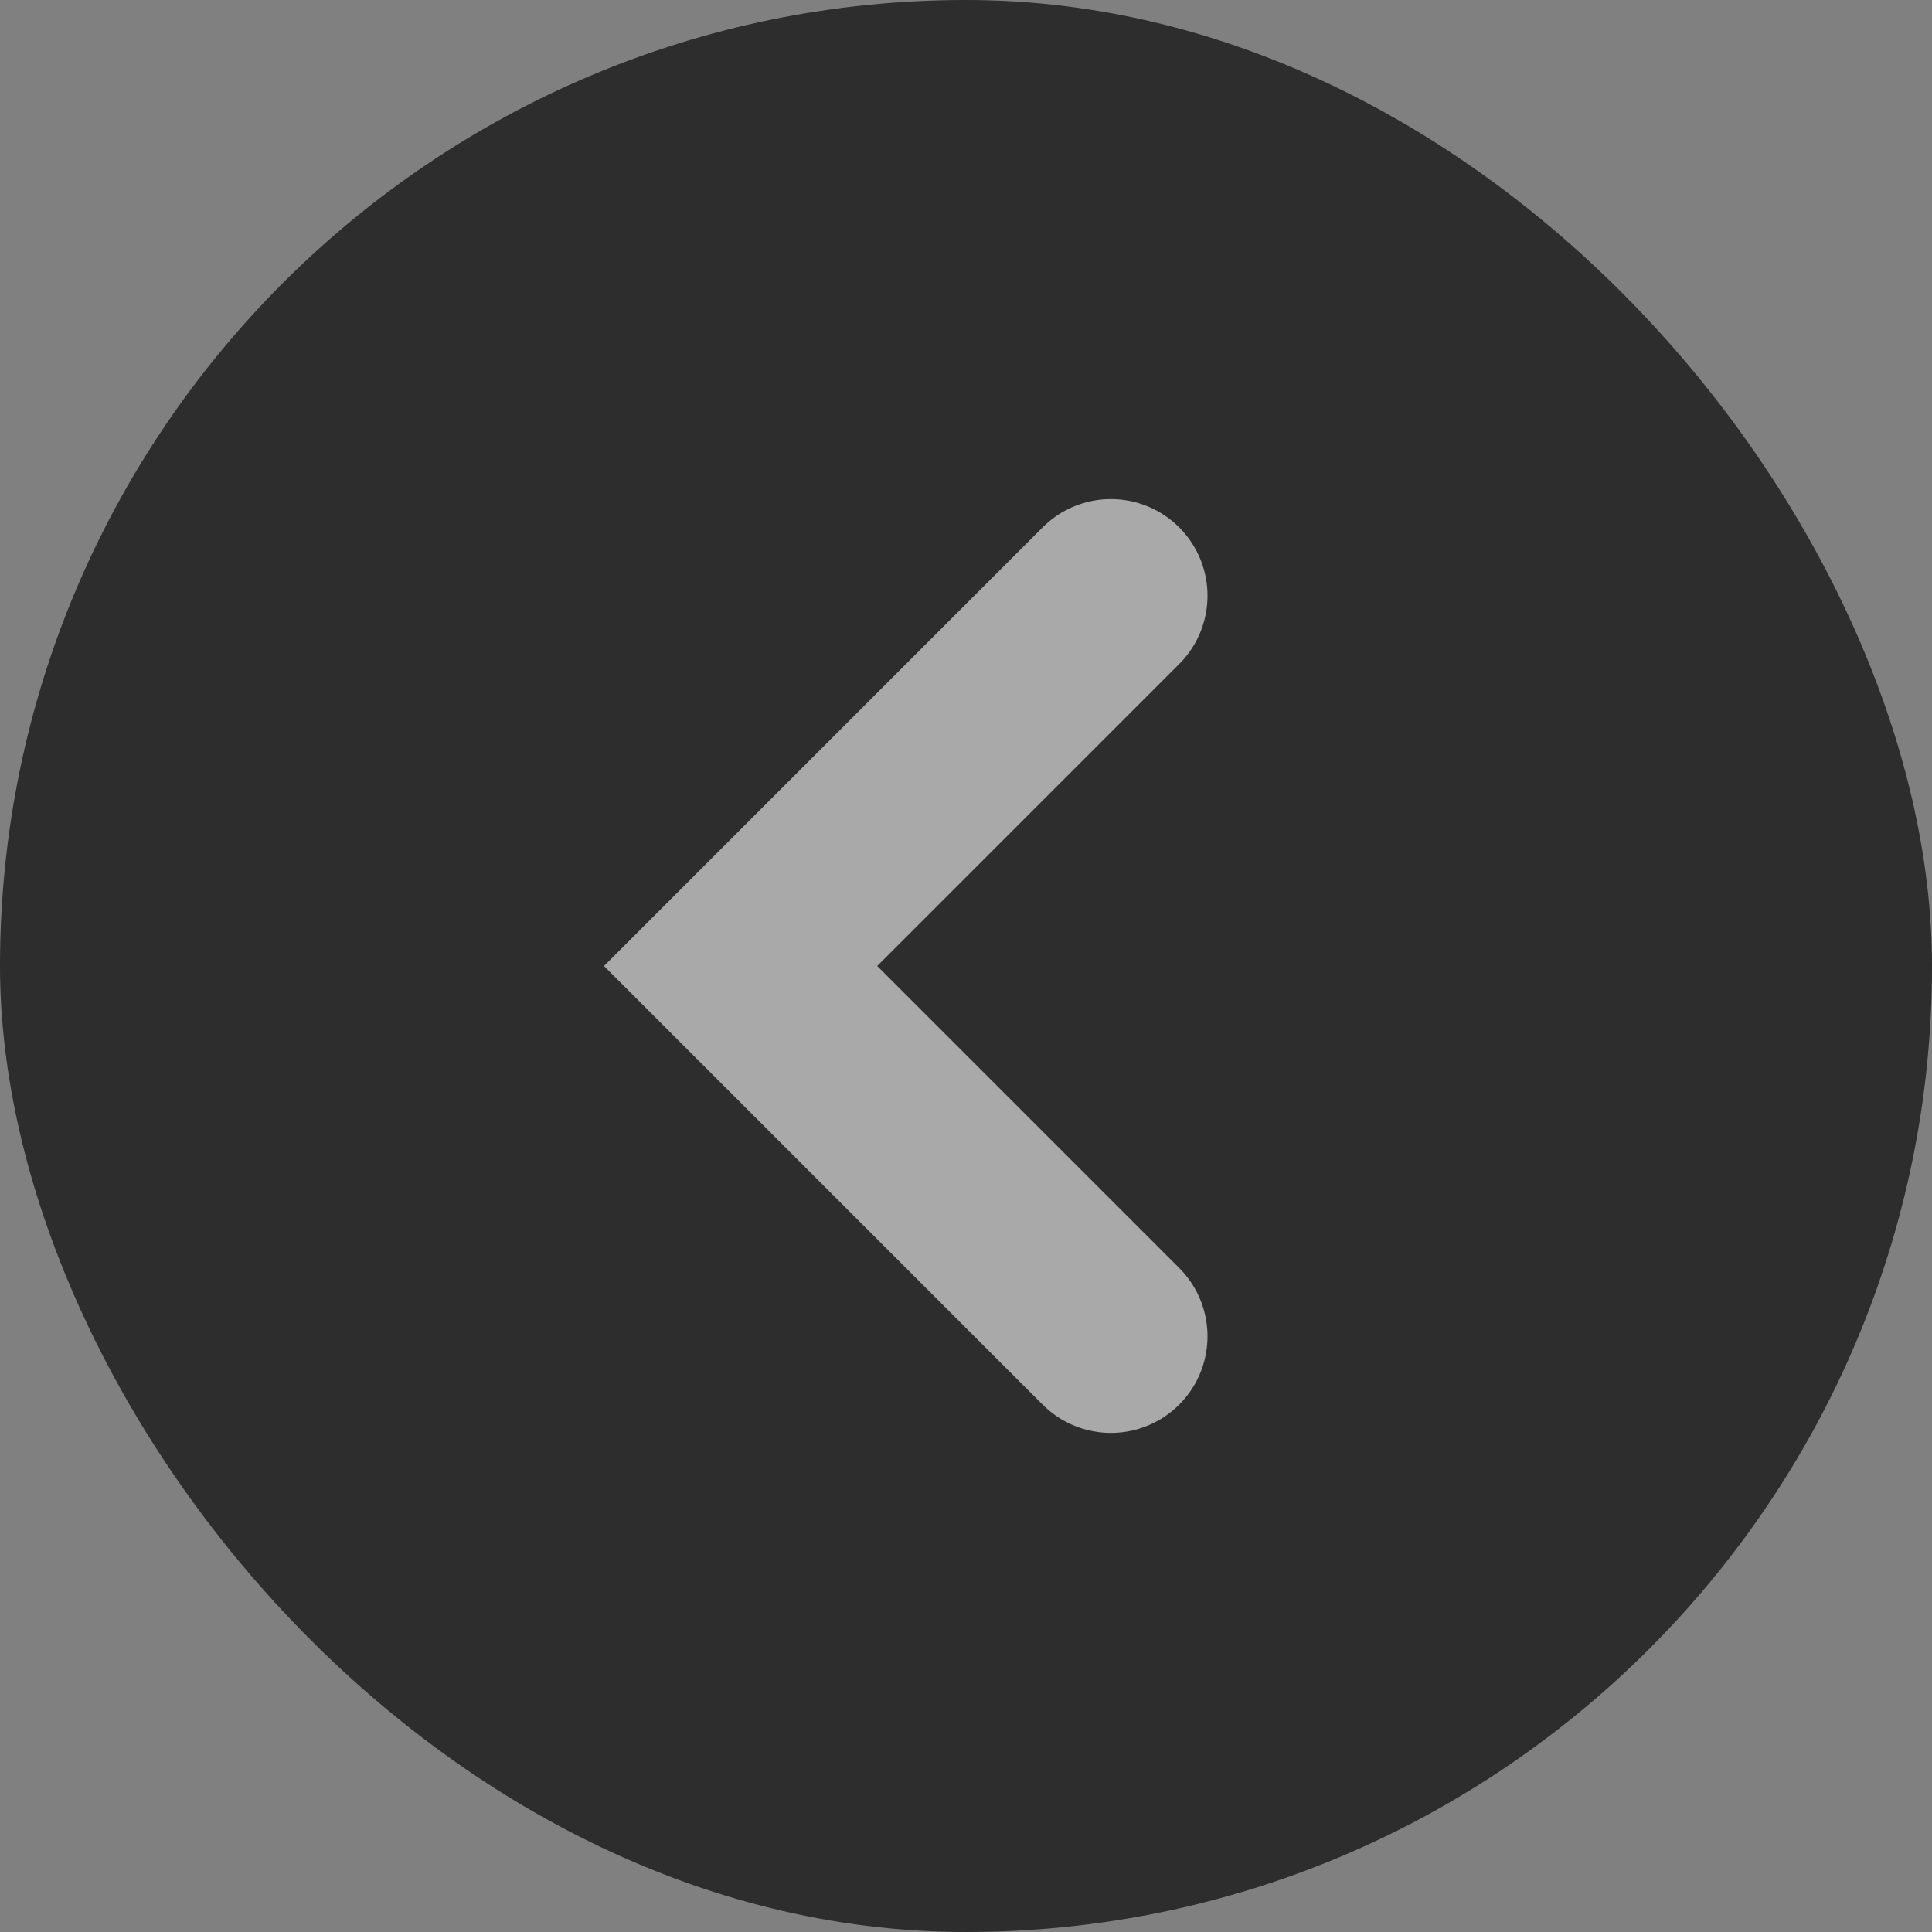<?xml version="1.0" encoding="UTF-8"?>
<svg xmlns="http://www.w3.org/2000/svg" width="60" height="60" viewBox="0 0 60 60" fill="none">
  <rect x="0" y="0" width="60" height="60" fill="#808080" stroke="none"/>
  <rect width="60" height="60" rx="30" fill="black" fill-opacity="0.65"></rect>
  <path d="M34.5 18.5L23 30L34.5 41.5" stroke="white" stroke-opacity="0.59" stroke-width="6" stroke-linecap="round"></path>
</svg>
